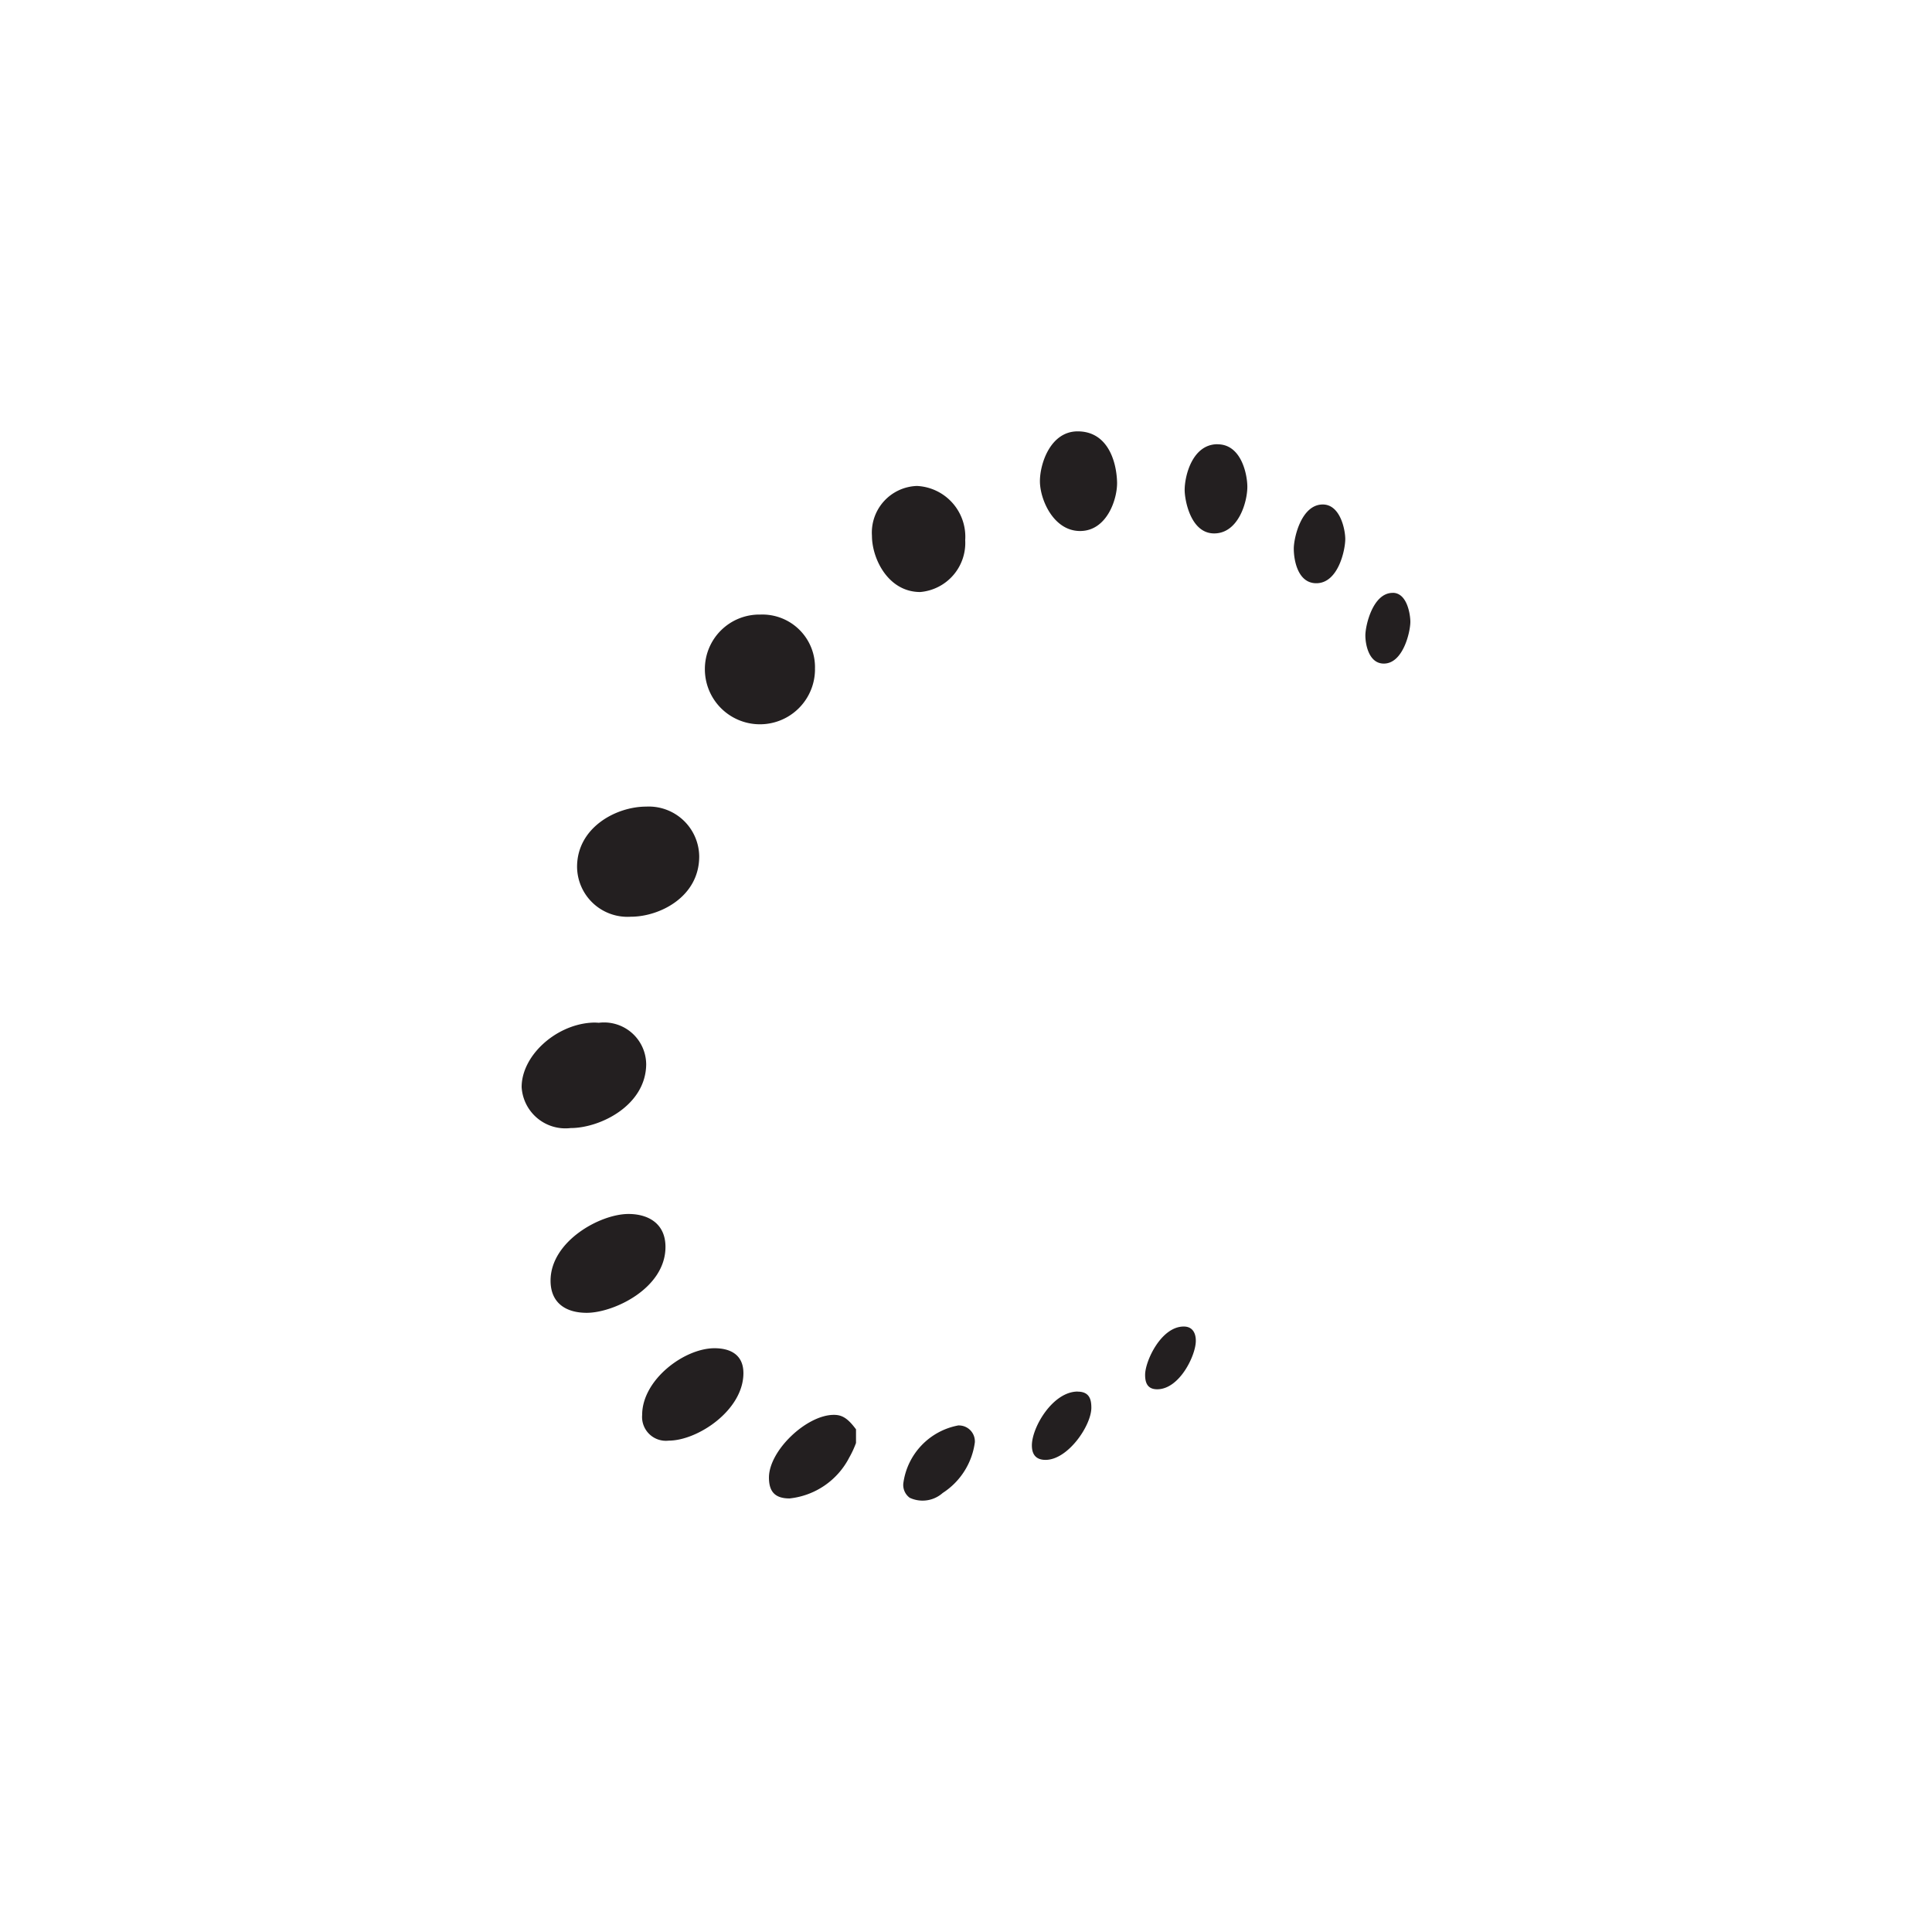 <svg xmlns="http://www.w3.org/2000/svg" data-name="Layer 1" viewBox="0 0 100 100"><path d="M0 0h100v100H0z" style="fill:none"/><path d="M36.982 69.784c-1.564 0-3.744 1.631-3.744 3.452a1.233 1.233 0 0 0 1.373 1.331c1.5 0 3.868-1.576 3.868-3.494 0-.944-.662-1.289-1.5-1.289Zm5.2-35.145a2.725 2.725 0 0 0-2.828-2.829 2.82 2.82 0 0 0-2.87 2.829 2.849 2.849 0 1 0 5.7 0Zm7.778-6.7a2.63 2.63 0 0 0-2.5-2.786 2.415 2.415 0 0 0-2.328 2.579c0 1.181.835 2.911 2.5 2.911a2.55 2.55 0 0 0 2.326-2.701Zm-6.8 45.294c-1.414 0-3.359 1.85-3.359 3.245 0 .708.293 1.081 1.064 1.081a3.94 3.94 0 0 0 3.094-2.121 5 5 0 0 0 .348-.749v-.707c-.438-.59-.733-.749-1.148-.749Zm-8.715-8.693c0-1.222-.905-1.705-1.914-1.705-1.475 0-4.034 1.417-4.034 3.452 0 1.149.783 1.664 1.872 1.664 1.394 0 4.076-1.265 4.076-3.411m-1.789-17.091c1.48 0 3.535-1.021 3.535-3.12a2.61 2.61 0 0 0-2.745-2.579c-1.563 0-3.577 1.086-3.577 3.12a2.61 2.61 0 0 0 2.787 2.579m.79 7.611a2.18 2.18 0 0 0-2.454-2.121 2.5 2.5 0 0 0-.457 0C28.706 53.092 27 54.667 27 56.267a2.27 2.27 0 0 0 2.537 2.121c1.524 0 3.91-1.17 3.91-3.328Zm35.02-28.948c-1.113 0-1.5 1.729-1.5 2.288s.192 1.788 1.165 1.788c1.141 0 1.5-1.729 1.5-2.288 0-.47-.252-1.788-1.165-1.788m-5.448-3.119c-1.294 0-1.7 1.62-1.7 2.371 0 .5.3 2.257 1.539 2.246s1.705-1.617 1.705-2.413c0-.618-.3-2.2-1.539-2.2Zm9.067 7.694c-1.029 0-1.414 1.69-1.414 2.205 0 .429.164 1.455.956 1.455 1 0 1.373-1.648 1.373-2.163 0-.341-.151-1.5-.915-1.5ZM61.271 68.661c-1.173 0-2 1.792-2 2.5 0 .366.093.748.624.748 1.161 0 2-1.764 2-2.5.005-.342-.125-.748-.624-.748m-11.646 5.115a3.52 3.52 0 0 0-2.869 3 .82.82 0 0 0 .332.749 1.57 1.57 0 0 0 1.706-.249 3.7 3.7 0 0 0 1.664-2.621.825.825 0 0 0-.832-.874Zm6.156-51.449c-1.414 0-1.955 1.679-1.955 2.579 0 .945.7 2.579 2.079 2.579 1.4 0 1.94-1.677 1.914-2.537-.033-1.1-.5-2.621-2.039-2.621Zm0 49.7c-1.286 0-2.371 1.844-2.371 2.787 0 .475.217.749.707.749 1.162 0 2.371-1.779 2.371-2.7 0-.406-.084-.832-.708-.832Z" style="fill:#231f20"/></svg>